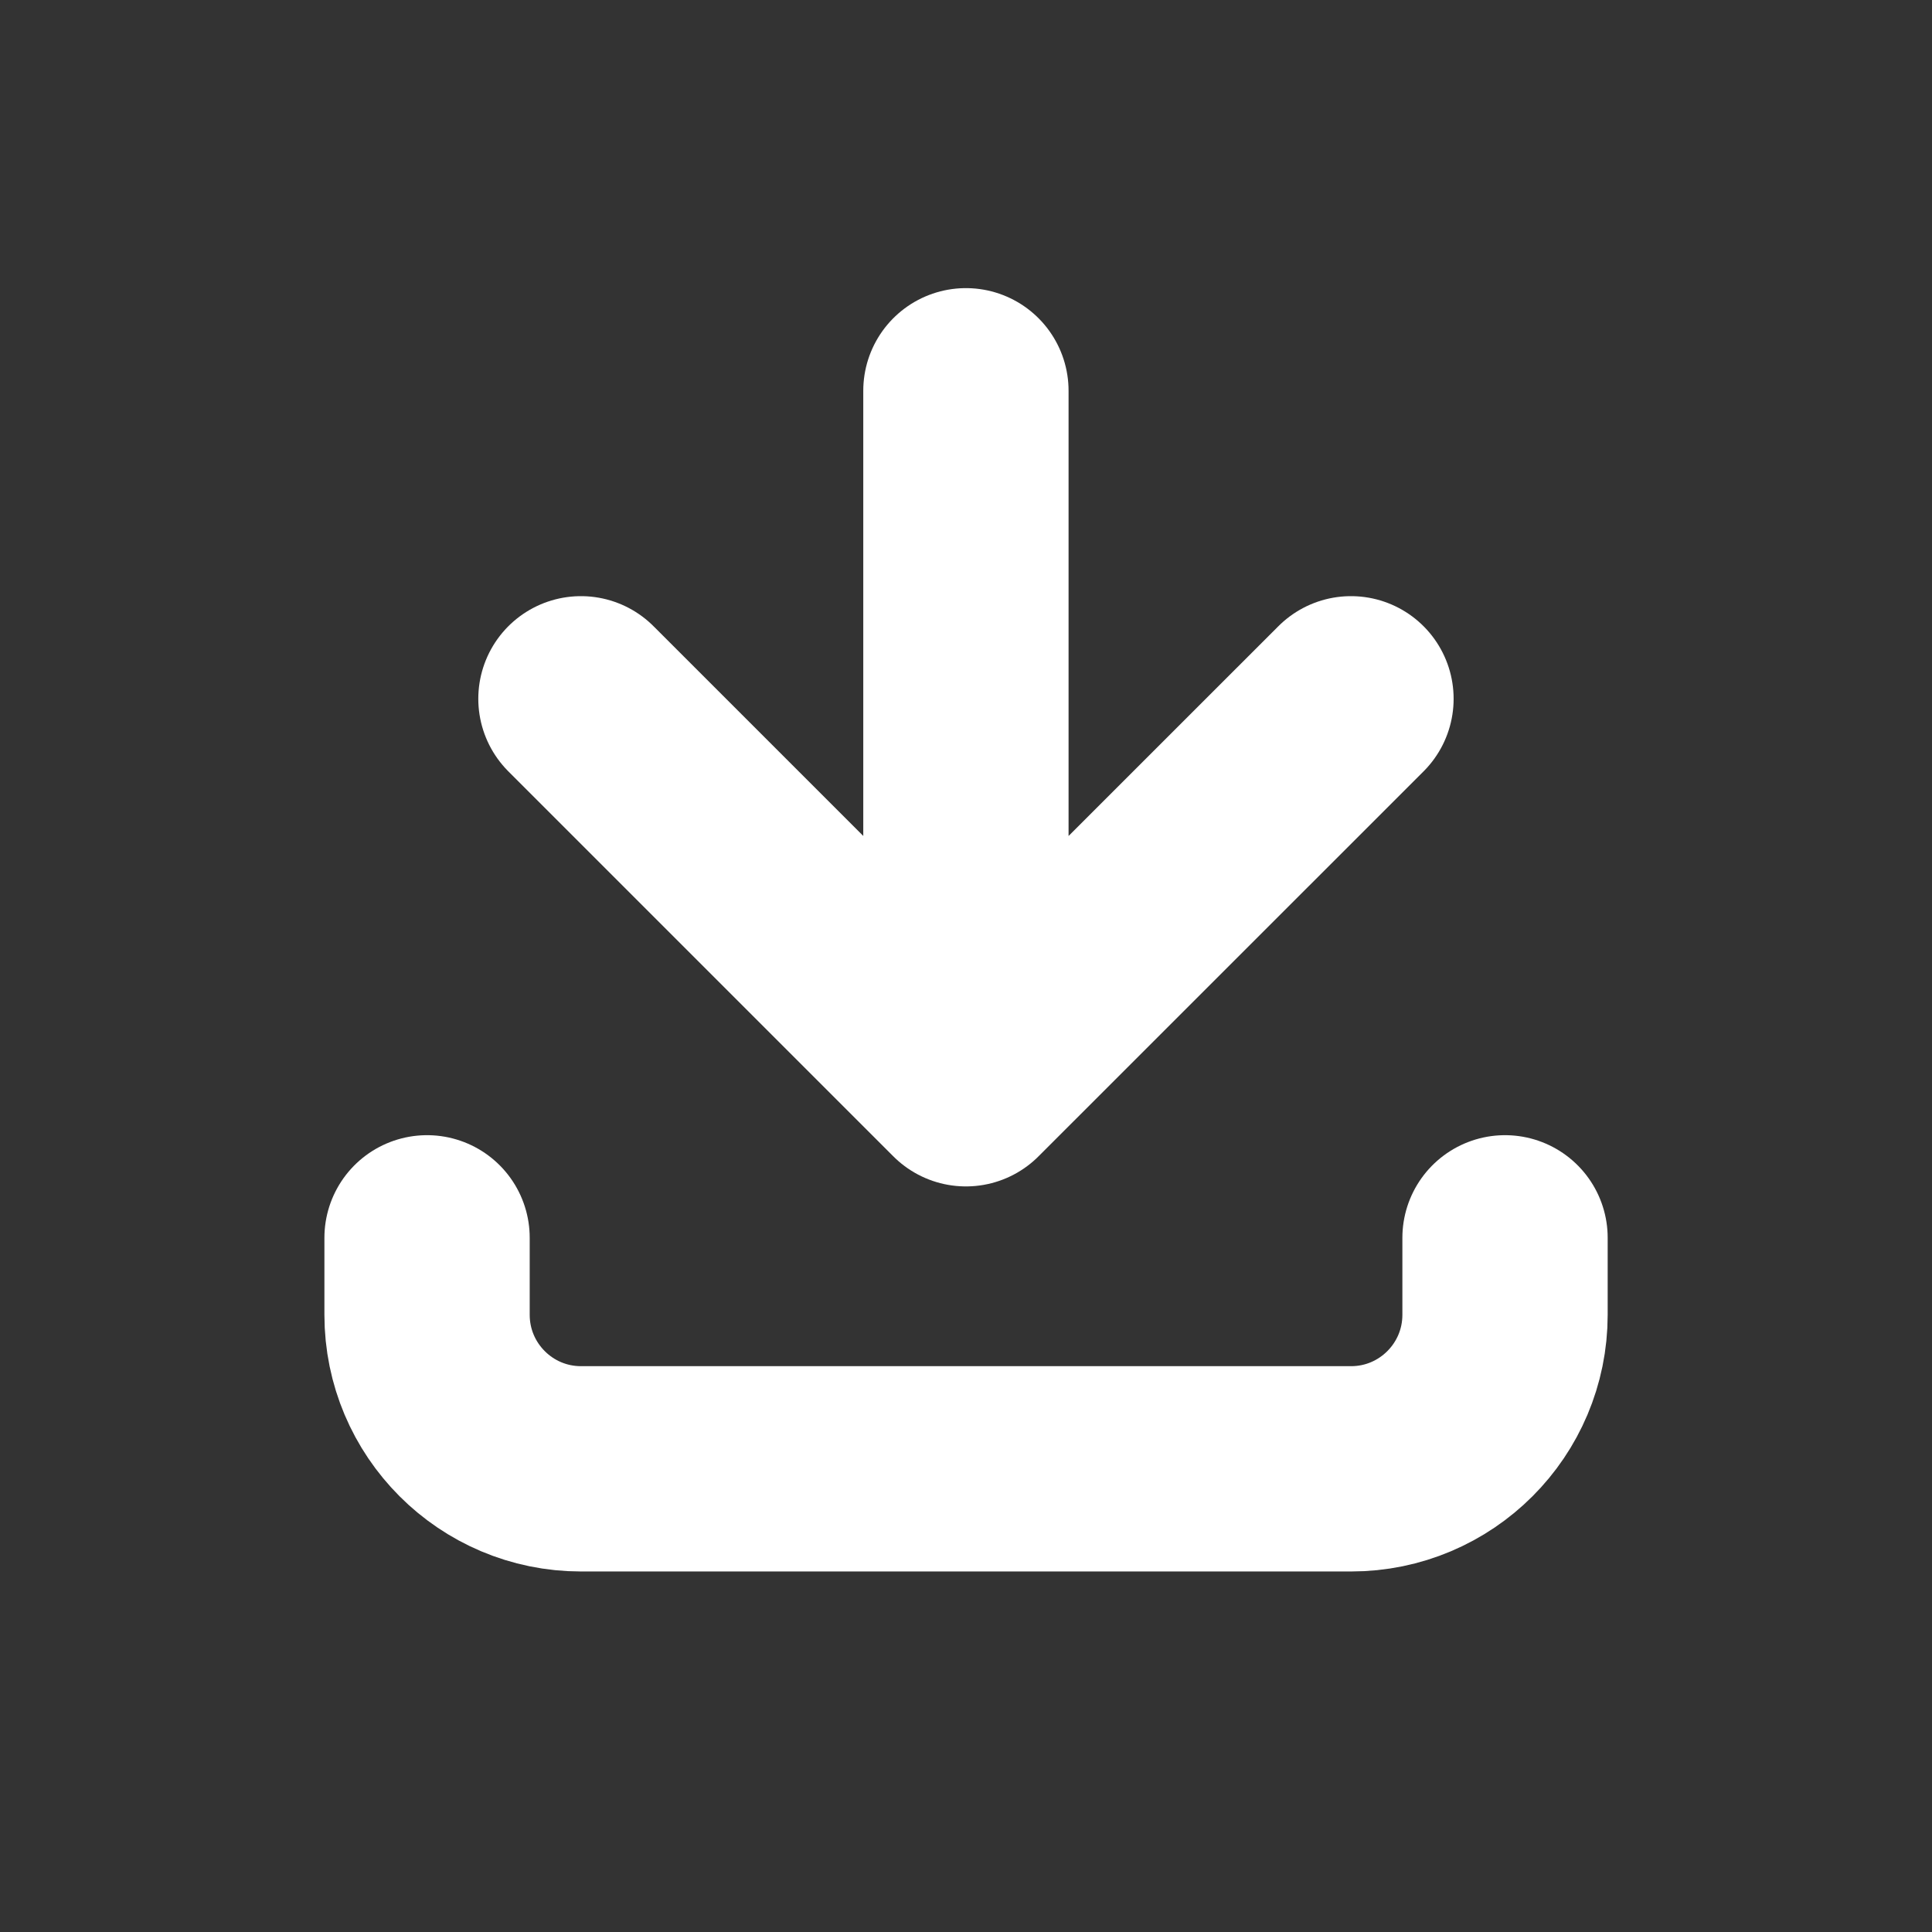 <svg width="23" height="23" viewBox="0 0 23 23" fill="none" xmlns="http://www.w3.org/2000/svg">
<rect x="0" y="0" width="23" height="23" fill="#333333" stroke="none"/>
<path d="M6.916 8.319L11.499 12.902M11.499 12.902L16.083 8.319M11.499 12.902L11.499 4.652" stroke="white" stroke-width="2.444" stroke-linecap="round" stroke-linejoin="round"/>
<path d="M5.084 14.736L5.084 15.652C5.084 16.665 5.905 17.486 6.917 17.486L16.084 17.486C17.096 17.486 17.917 16.665 17.917 15.652V14.736" stroke="white" stroke-width="2.444" stroke-linecap="round"/>
</svg>
